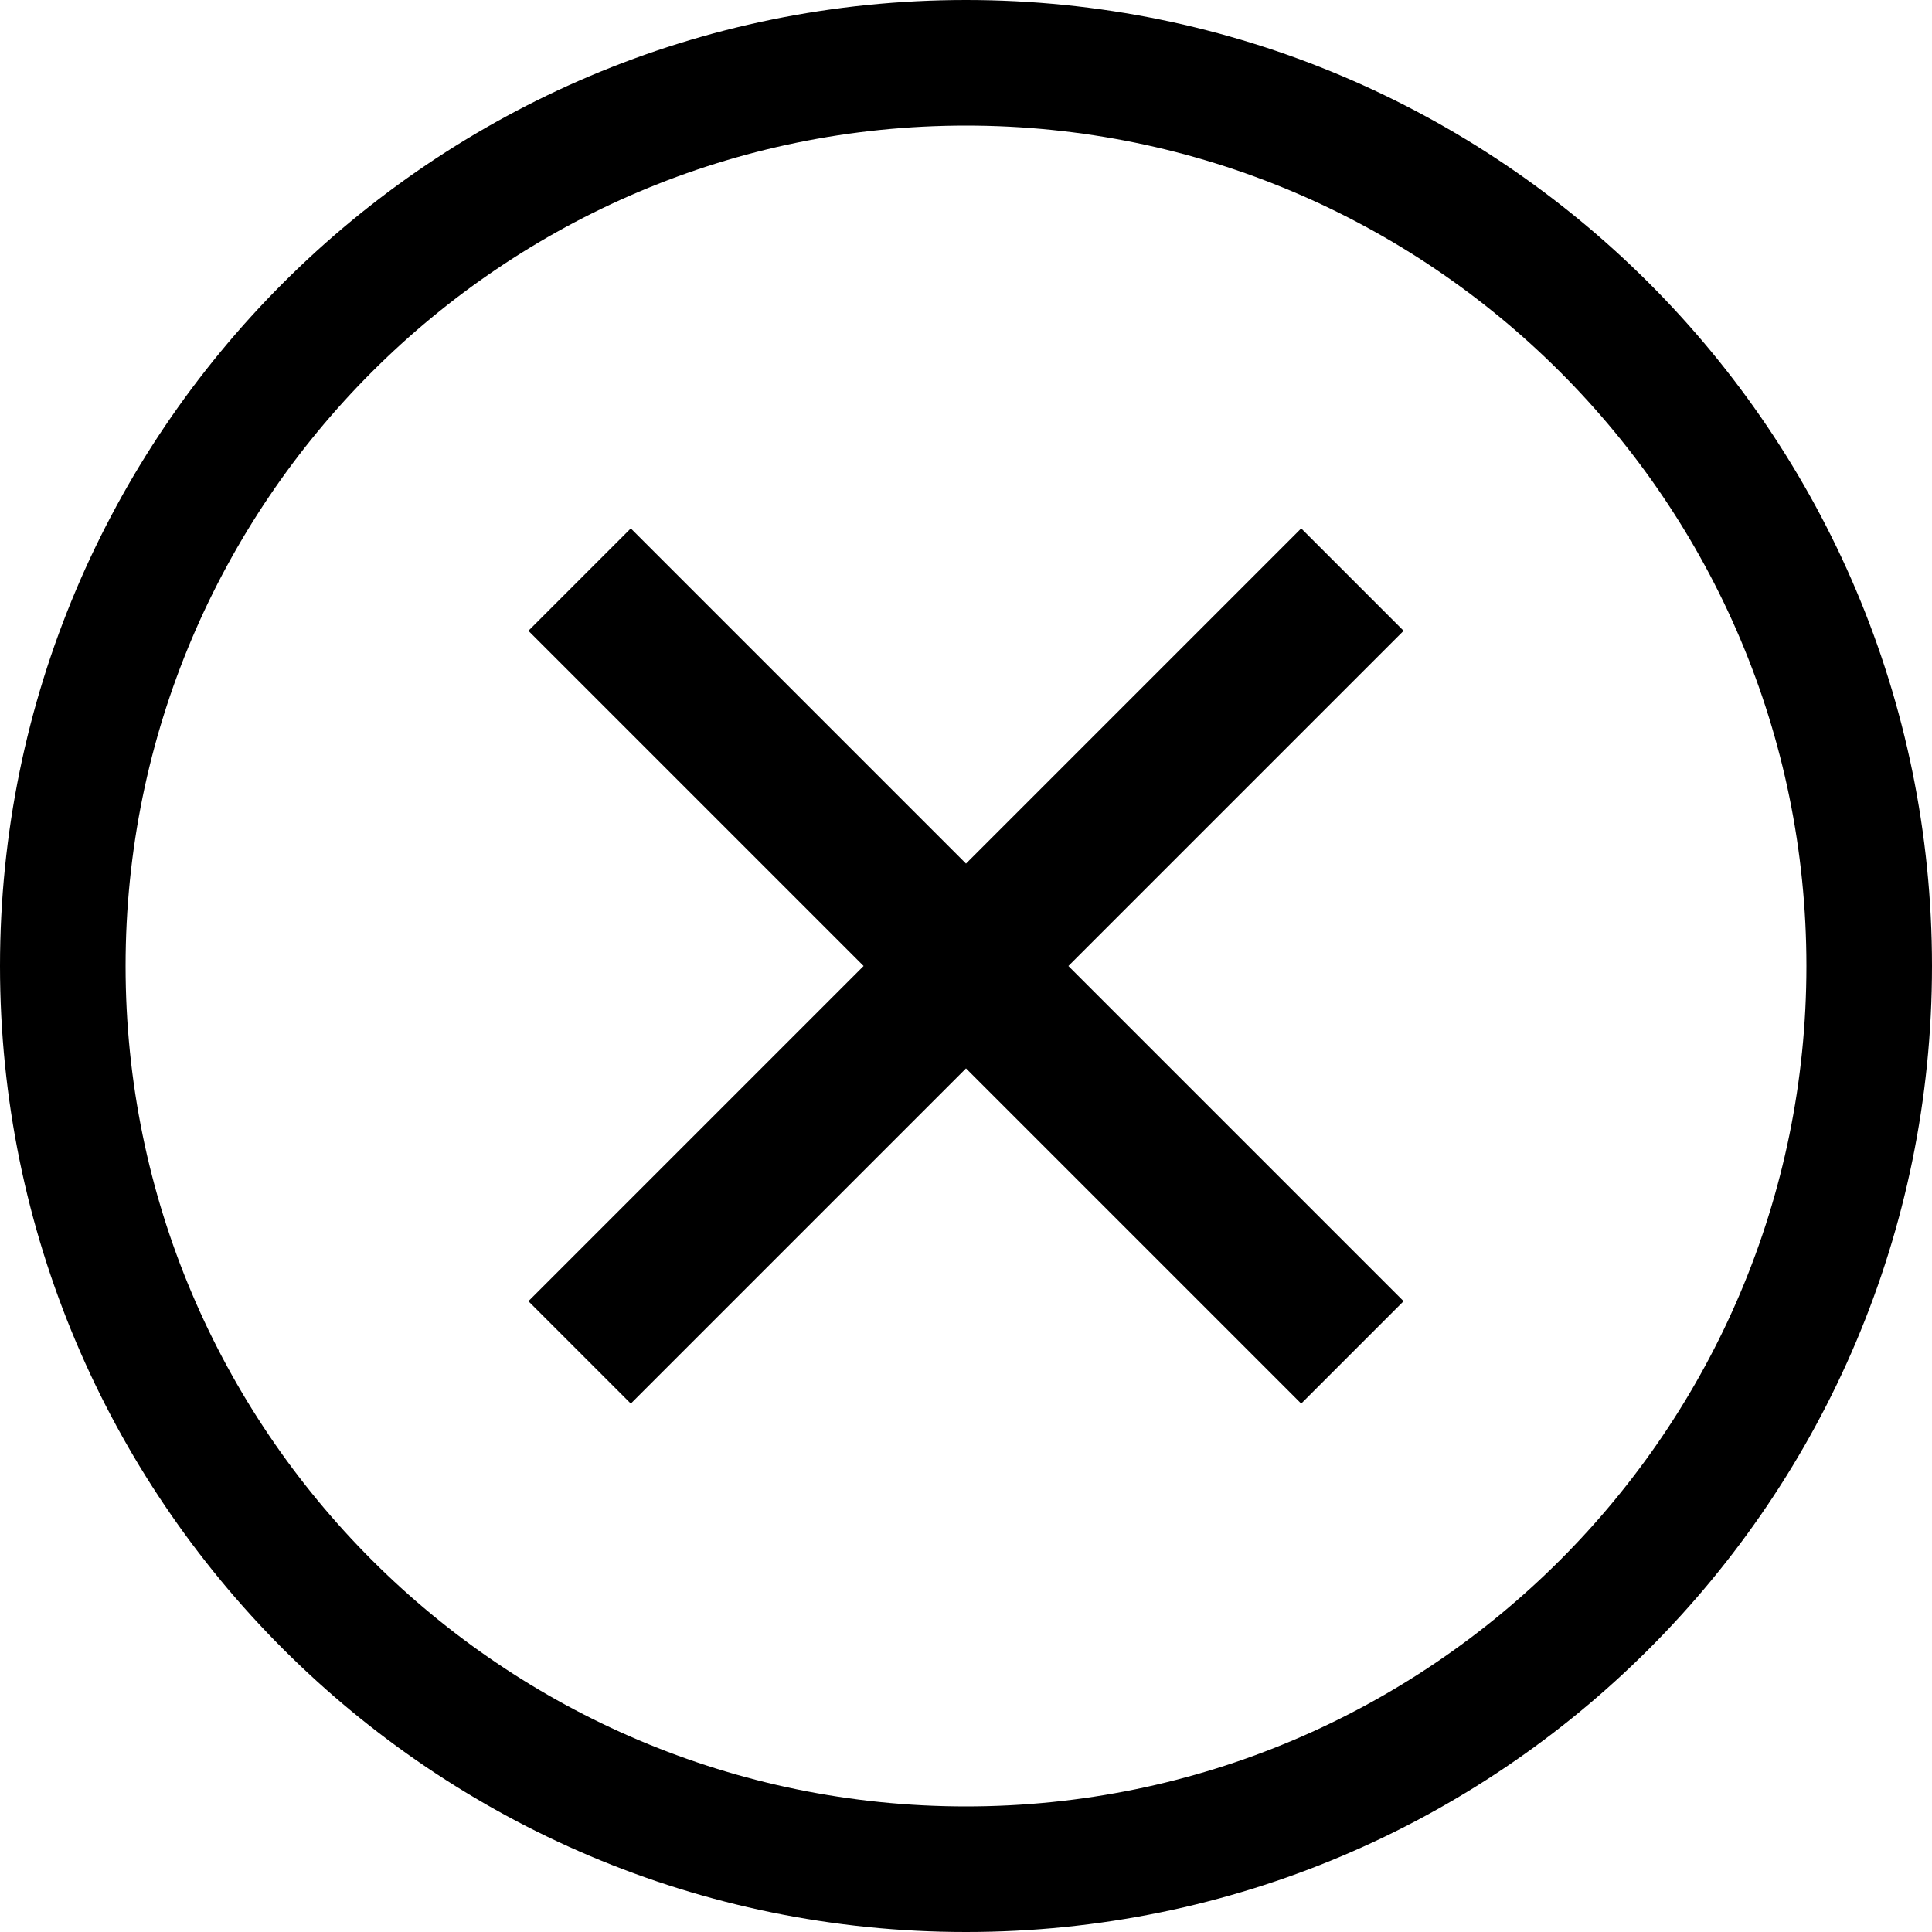 <svg viewBox="0 0 32 32" fill="none" xmlns="http://www.w3.org/2000/svg">
<path d="M16 0C7.168 0 0 7.168 0 16C0 24.832 7.168 32 16 32C24.832 32 32 24.832 32 16C32 7.168 24.832 0 16 0ZM16 29.92C8.32 29.92 2.08 23.68 2.08 16C2.08 8.32 8.32 2.08 16 2.08C23.68 2.08 29.92 8.32 29.92 16C29.92 23.68 23.68 29.92 16 29.92Z" fill="black"/>
<path d="M21.552 8.752L16 14.304L10.448 8.752L8.752 10.448L14.304 16L8.752 21.552L10.448 23.248L16 17.696L21.552 23.248L23.248 21.552L17.696 16L23.248 10.448L21.552 8.752Z" fill="black"/>
</svg>
